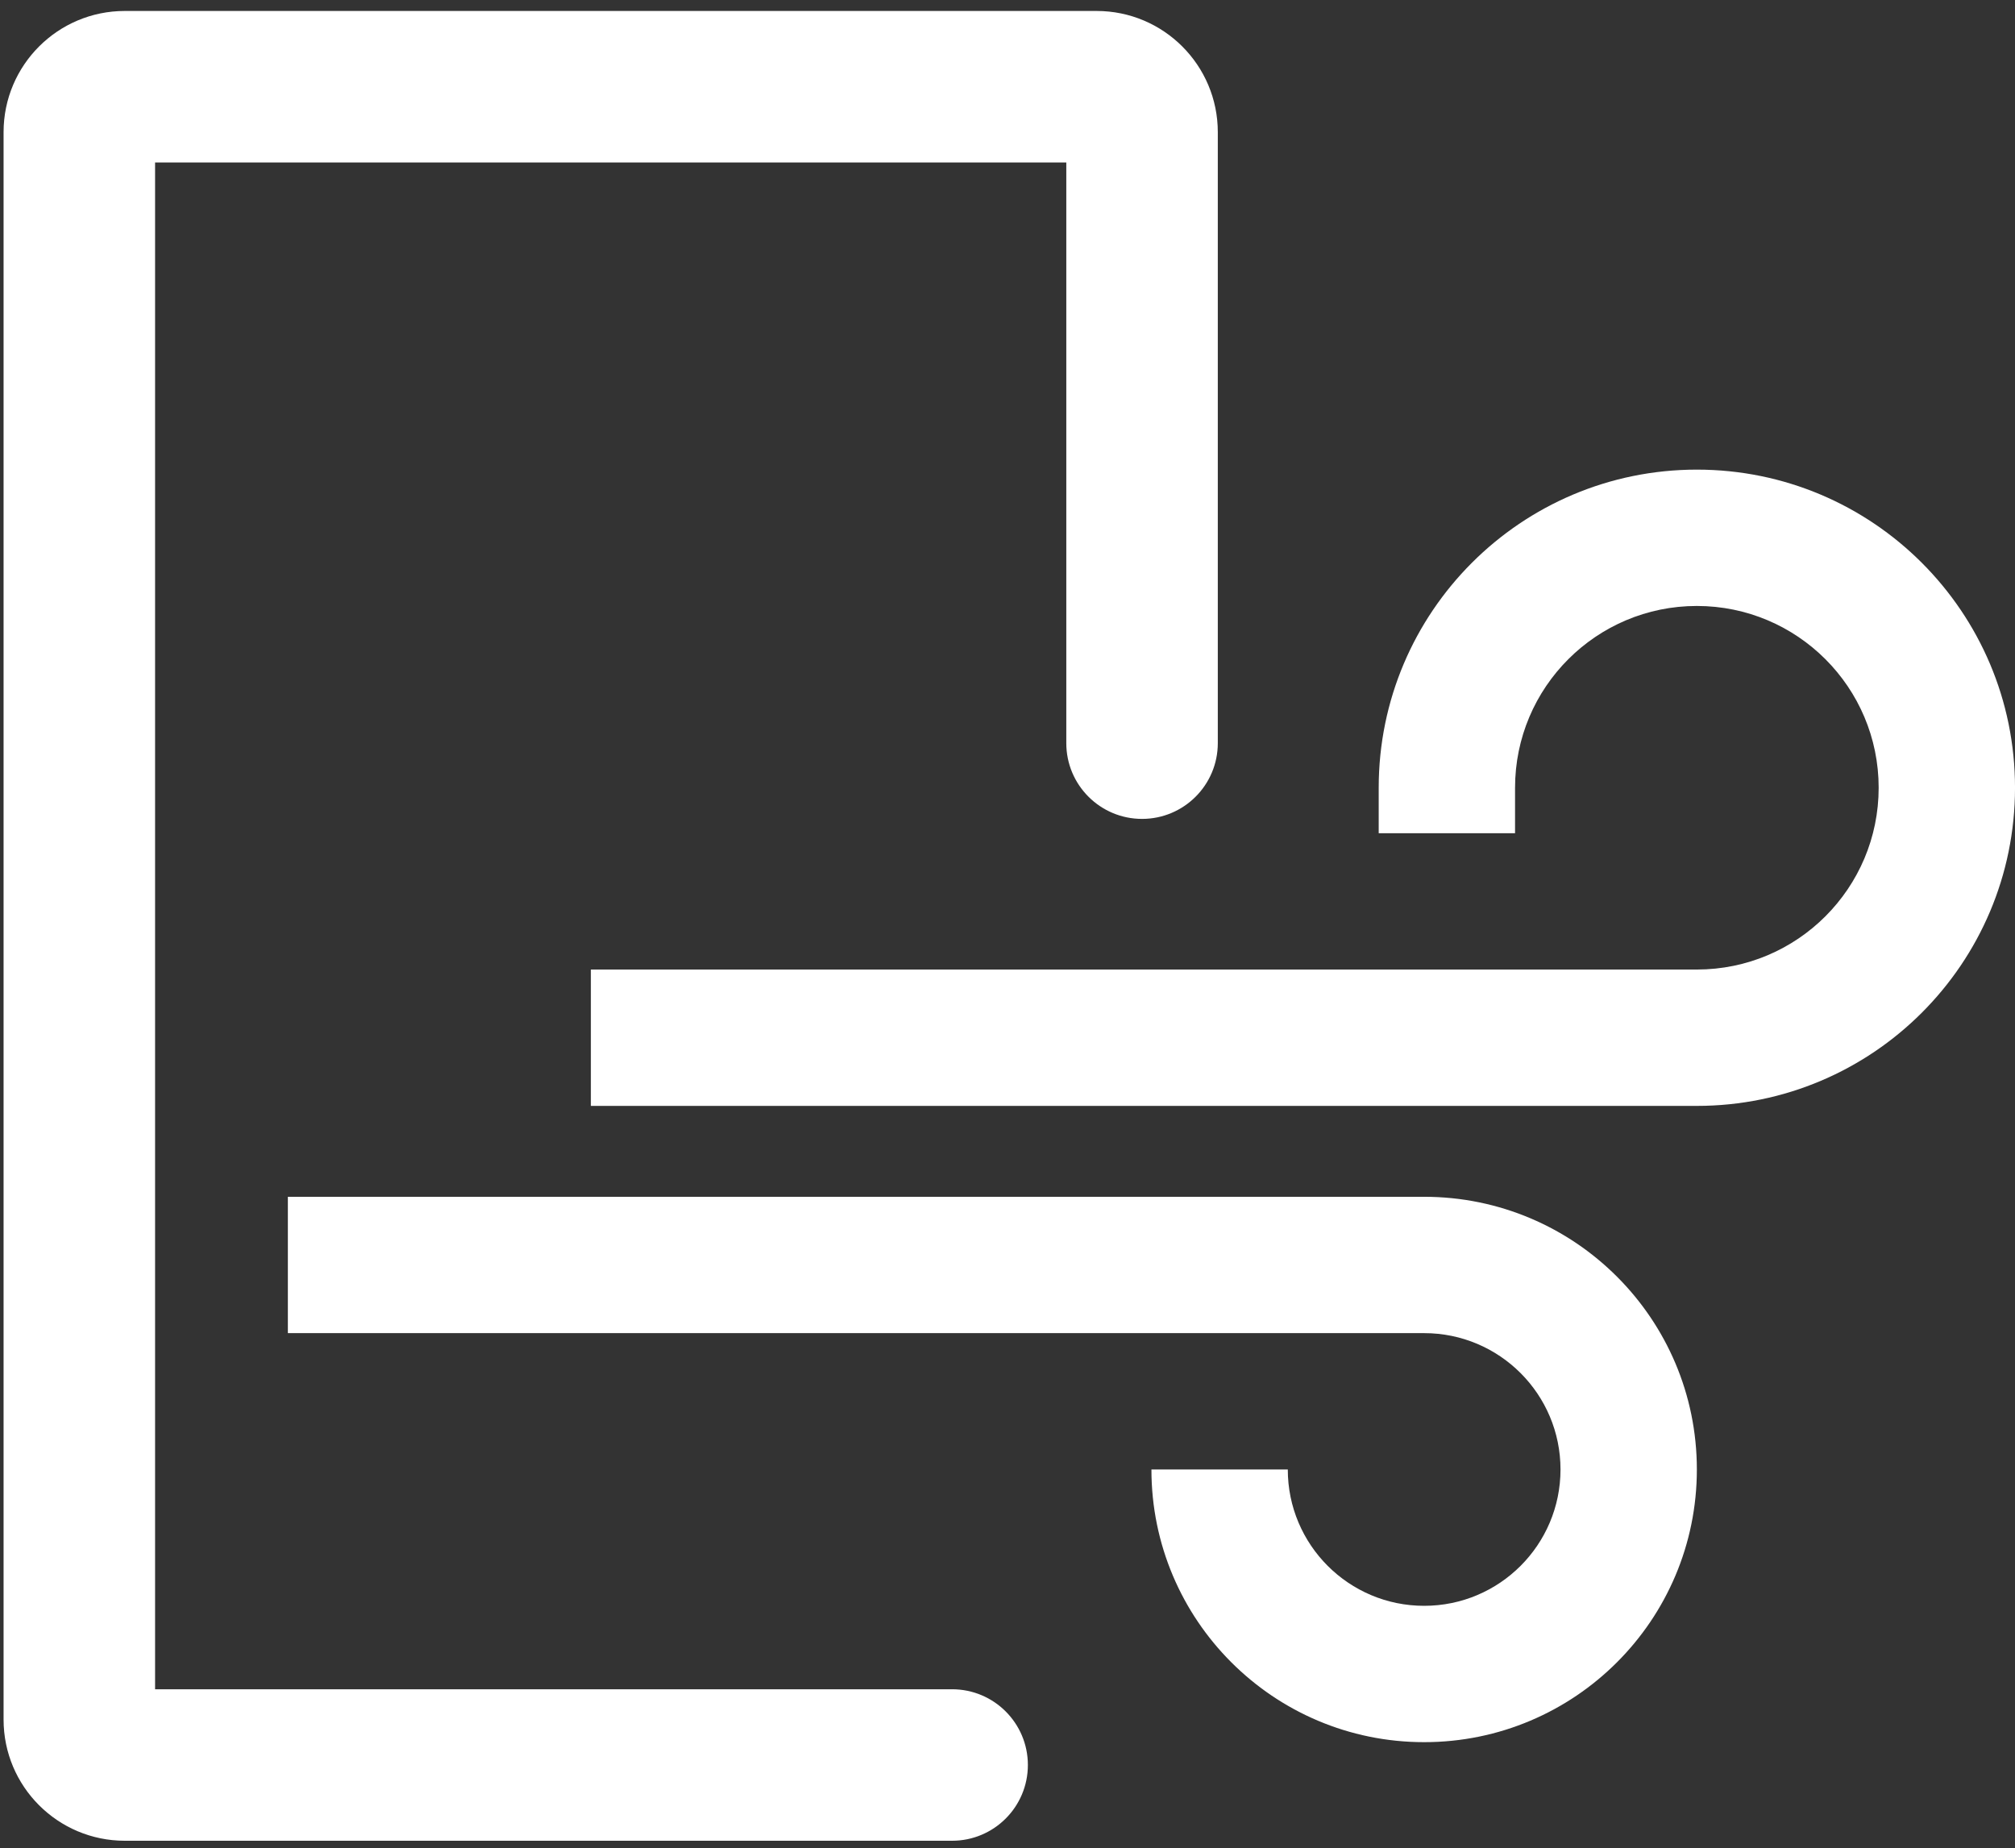 <?xml version="1.0" encoding="UTF-8"?>
<svg width="133px" height="122px" viewBox="0 0 133 122" version="1.1" xmlns="http://www.w3.org/2000/svg" xmlns:xlink="http://www.w3.org/1999/xlink">
    <rect x="0" y="0" width="133" height="122" fill="#333333" stroke="none"/>
    <!-- Generator: Sketch 49.1 (51147) - http://www.bohemiancoding.com/sketch -->
    <title>air quality</title>
    <desc>Created with Sketch.</desc>
    <defs></defs>
    <g id="Page-2" stroke="none" stroke-width="1" fill="none" fill-rule="evenodd">
        <g id="air-quality" fill="#FFFFFF">
            <path d="M94.802,64 L112.001,64 C118.629,64 124.001,58.628 124.001,52 C124.001,45.373 118.629,40 112.001,40 C105.373,40 100.001,45.373 100.001,52 L100.001,55 L91.001,55 L91.001,52 C91.001,40.402 100.403,31 112.001,31 C123.599,31 133.001,40.402 133.001,52 C133.001,63.598 123.599,73.001 112.001,73.001 L39,73.001 L39,64 L94.802,64 Z M112.001,97.001 C112.001,106.942 103.942,115.001 94.001,115.001 C84.059,115.001 76,106.942 76,97.001 L85.001,97.001 C85.001,101.972 89.03,106.001 94.001,106.001 C98.971,106.001 103.001,101.972 103.001,97.001 C103.001,92.03 98.971,88.001 94.001,88.001 L19,88.001 L19,79.001 L94.001,79.001 C103.942,79.001 112.001,87.06 112.001,97.001 Z M10.236,111.509 L62.845,111.509 C65.606,111.509 67.845,113.747 67.845,116.509 C67.845,119.27 65.606,121.509 62.845,121.509 L8.236,121.509 C3.817,121.509 0.236,117.927 0.236,113.509 L0.236,8.724 C0.236,4.306 3.817,0.724 8.236,0.724 L72.381,0.724 C76.799,0.724 80.381,4.306 80.381,8.724 L80.381,49.056 C80.381,51.817 78.143,54.056 75.381,54.056 C72.62,54.056 70.381,51.817 70.381,49.056 L70.381,10.724 L10.236,10.724 L10.236,111.509 Z" id="Combined-Shape"></path>
        </g>
    </g>
</svg>